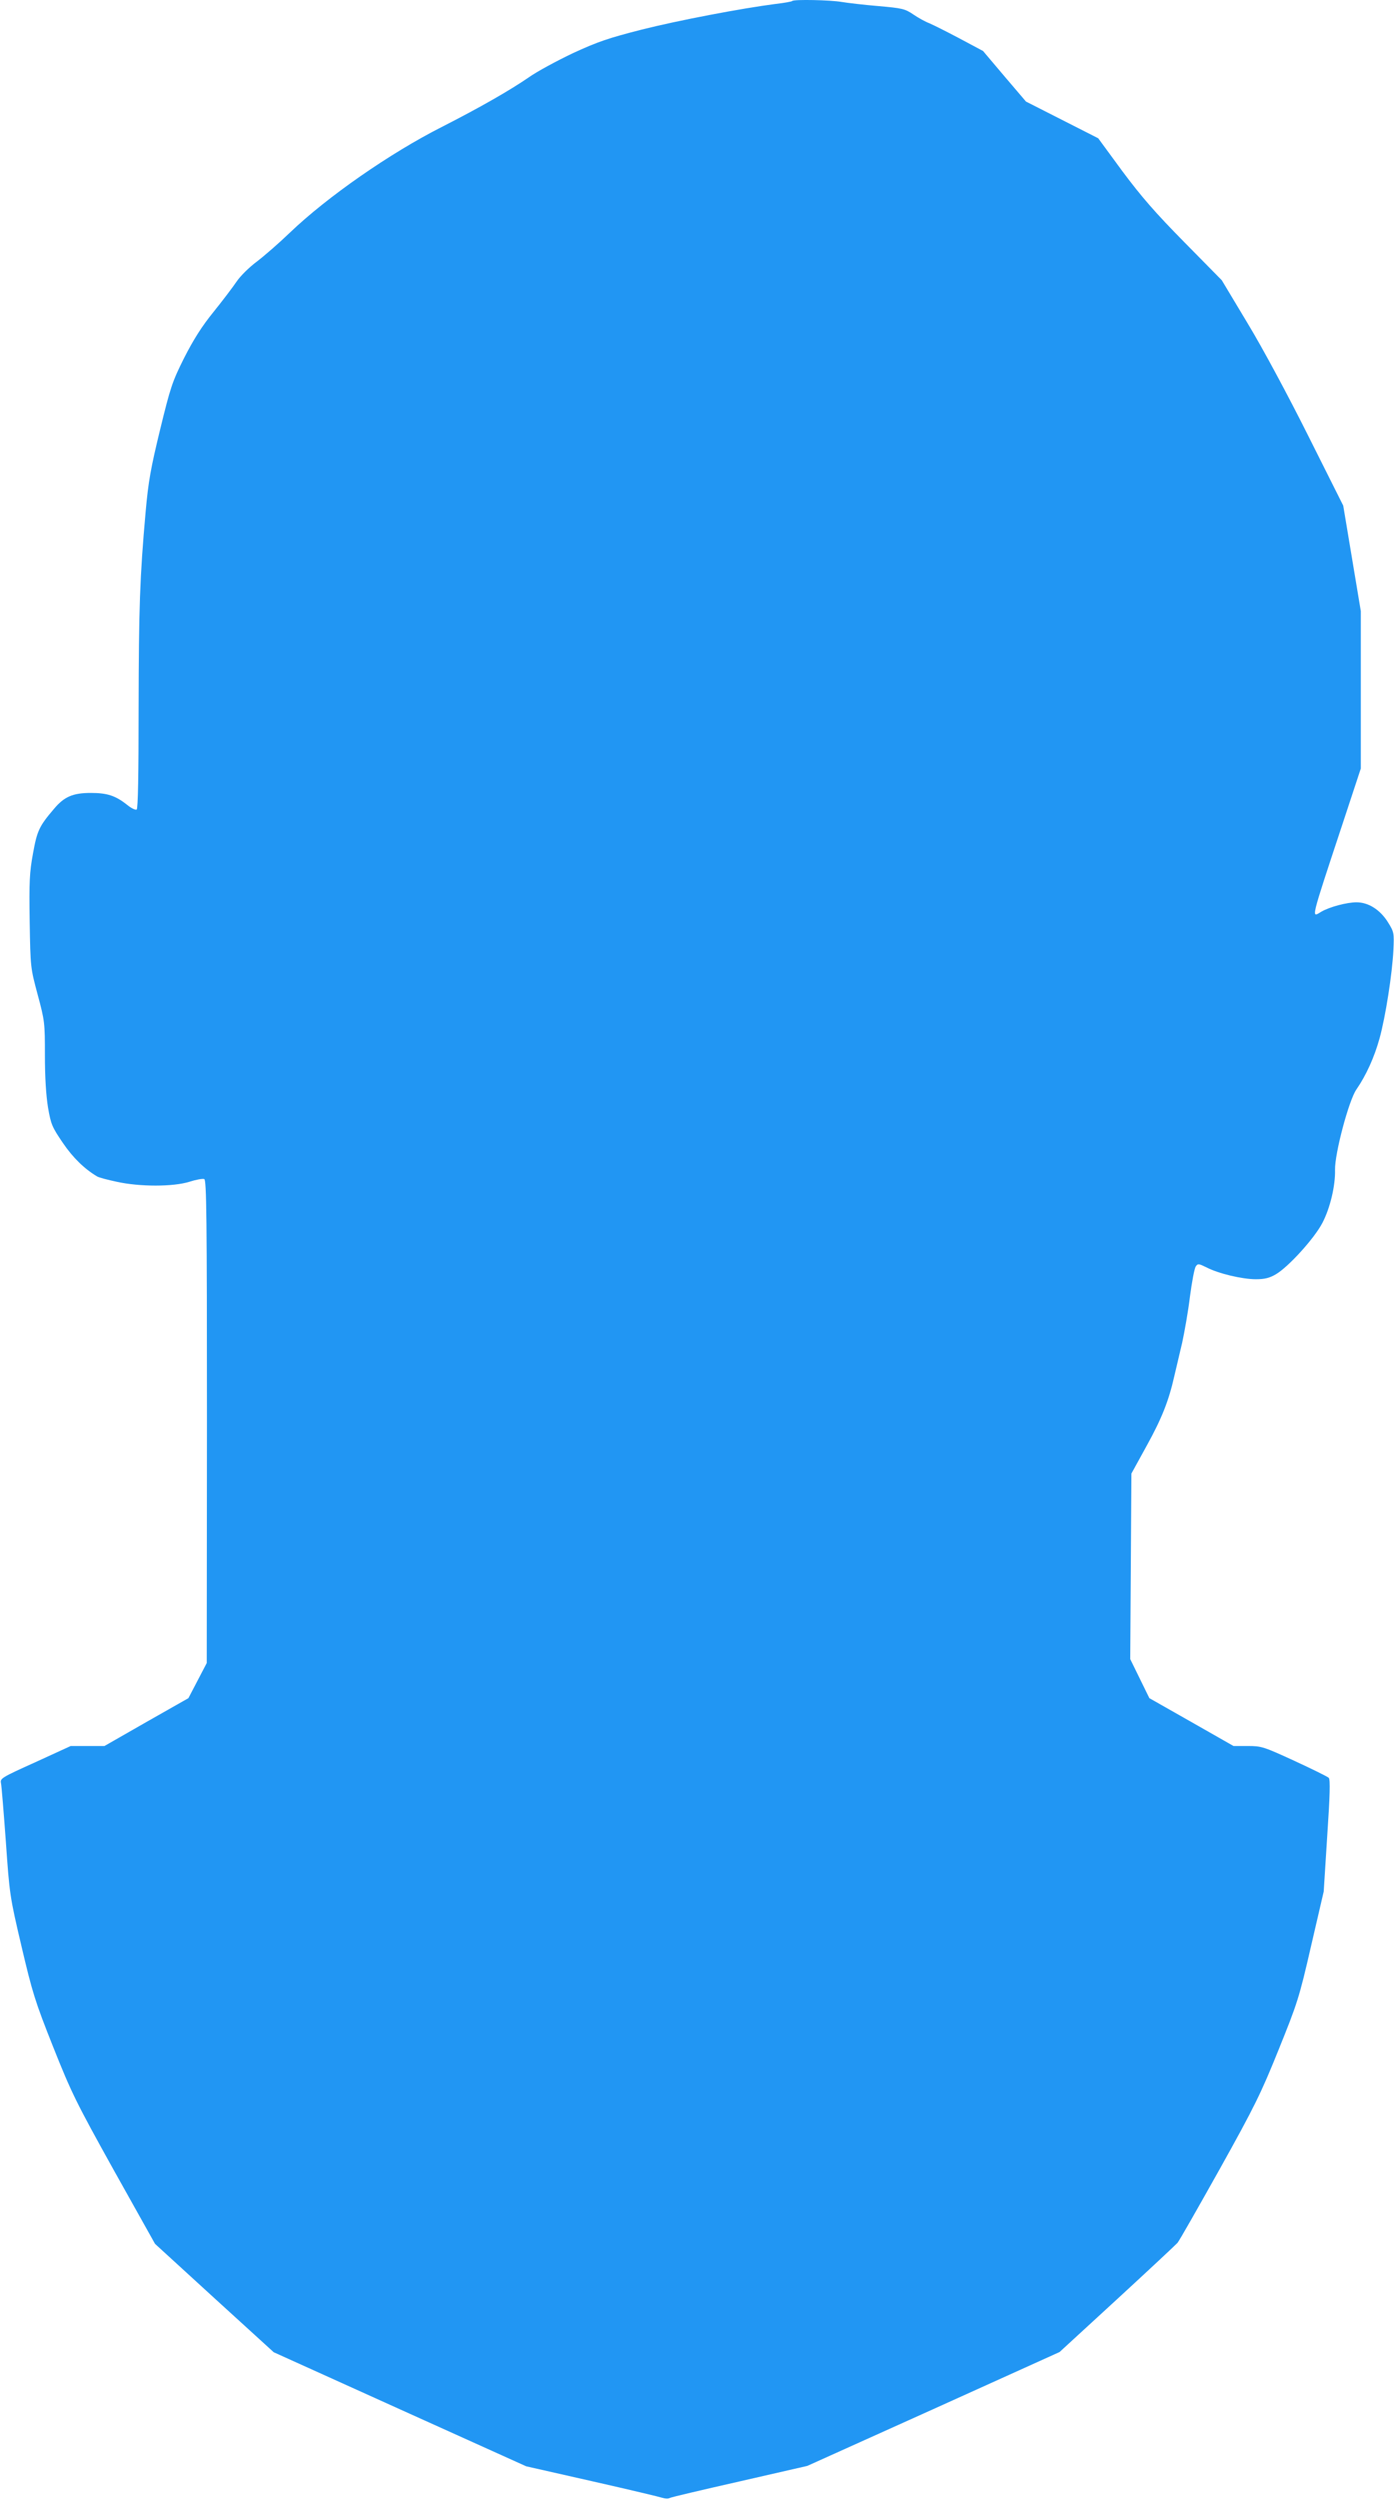 <?xml version="1.0" standalone="no"?>
<!DOCTYPE svg PUBLIC "-//W3C//DTD SVG 20010904//EN"
 "http://www.w3.org/TR/2001/REC-SVG-20010904/DTD/svg10.dtd">
<svg version="1.0" xmlns="http://www.w3.org/2000/svg"
 width="714pt" height="1280pt" viewBox="0 0 714 1280"
 preserveAspectRatio="xMidYMid meet">
<g transform="translate(0,1280) scale(0.1,-0.1)"
fill="#2196f3" stroke="none">
<path d="M4058 12795 c-2 -3 -40 -10 -84 -15 -172 -22 -499 -84 -689 -132
-168 -43 -222 -61 -350 -120 -82 -39 -184 -94 -225 -123 -99 -68 -249 -154
-445 -254 -267 -135 -589 -359 -780 -542 -55 -53 -131 -119 -169 -148 -39 -29
-85 -74 -105 -104 -19 -28 -72 -98 -118 -155 -60 -74 -102 -141 -150 -235 -61
-122 -70 -150 -123 -367 -48 -198 -60 -264 -74 -420 -30 -337 -35 -490 -36
-1007 0 -336 -3 -514 -10 -518 -6 -4 -28 7 -49 24 -59 47 -102 61 -186 61 -91
0 -136 -19 -188 -81 -76 -89 -87 -112 -108 -229 -18 -98 -20 -145 -17 -349 4
-235 4 -236 41 -374 36 -134 37 -143 37 -311 0 -113 6 -205 16 -267 15 -87 21
-100 76 -181 51 -75 110 -133 176 -172 8 -5 53 -17 100 -27 118 -26 288 -26
372 0 34 11 68 17 76 14 12 -4 14 -193 14 -1242 l-1 -1236 -47 -90 -47 -90
-215 -122 -215 -123 -87 0 -86 0 -181 -83 c-173 -78 -181 -83 -176 -107 3 -14
14 -149 25 -300 19 -270 20 -280 80 -535 56 -238 69 -281 162 -515 94 -236
117 -283 311 -632 l211 -377 304 -278 304 -277 646 -292 647 -292 340 -77
c186 -42 349 -81 360 -85 12 -4 28 -5 36 0 7 4 169 42 359 85 l345 79 646 291
646 292 294 270 c162 149 301 279 310 289 9 10 106 181 217 379 179 321 211
387 301 610 96 238 105 264 166 530 l65 280 18 285 c14 206 16 288 8 297 -6 6
-85 45 -176 87 -159 73 -169 76 -239 76 l-73 0 -216 123 -215 122 -49 100 -49
100 3 475 3 475 77 140 c78 141 114 231 143 360 9 39 27 115 40 170 12 55 31
162 40 237 10 76 23 145 30 154 10 15 15 14 54 -5 61 -32 184 -61 253 -61 46
0 70 6 104 26 64 38 196 183 237 262 40 76 67 191 65 272 -2 82 70 354 109
411 51 74 92 165 119 262 31 113 65 331 71 453 4 88 3 92 -28 142 -40 64 -100
102 -161 102 -50 0 -139 -24 -180 -48 -52 -31 -59 -57 108 448 l94 285 0 403
0 403 -45 270 -45 270 -179 357 c-103 206 -234 450 -311 577 l-132 220 -192
195 c-149 151 -220 233 -317 363 l-124 169 -185 94 -185 94 -110 129 -110 130
-120 64 c-66 35 -136 70 -155 78 -19 7 -56 27 -82 45 -43 29 -56 32 -180 43
-73 6 -157 16 -187 21 -56 10 -244 14 -253 5z"/>
</g>
</svg>
